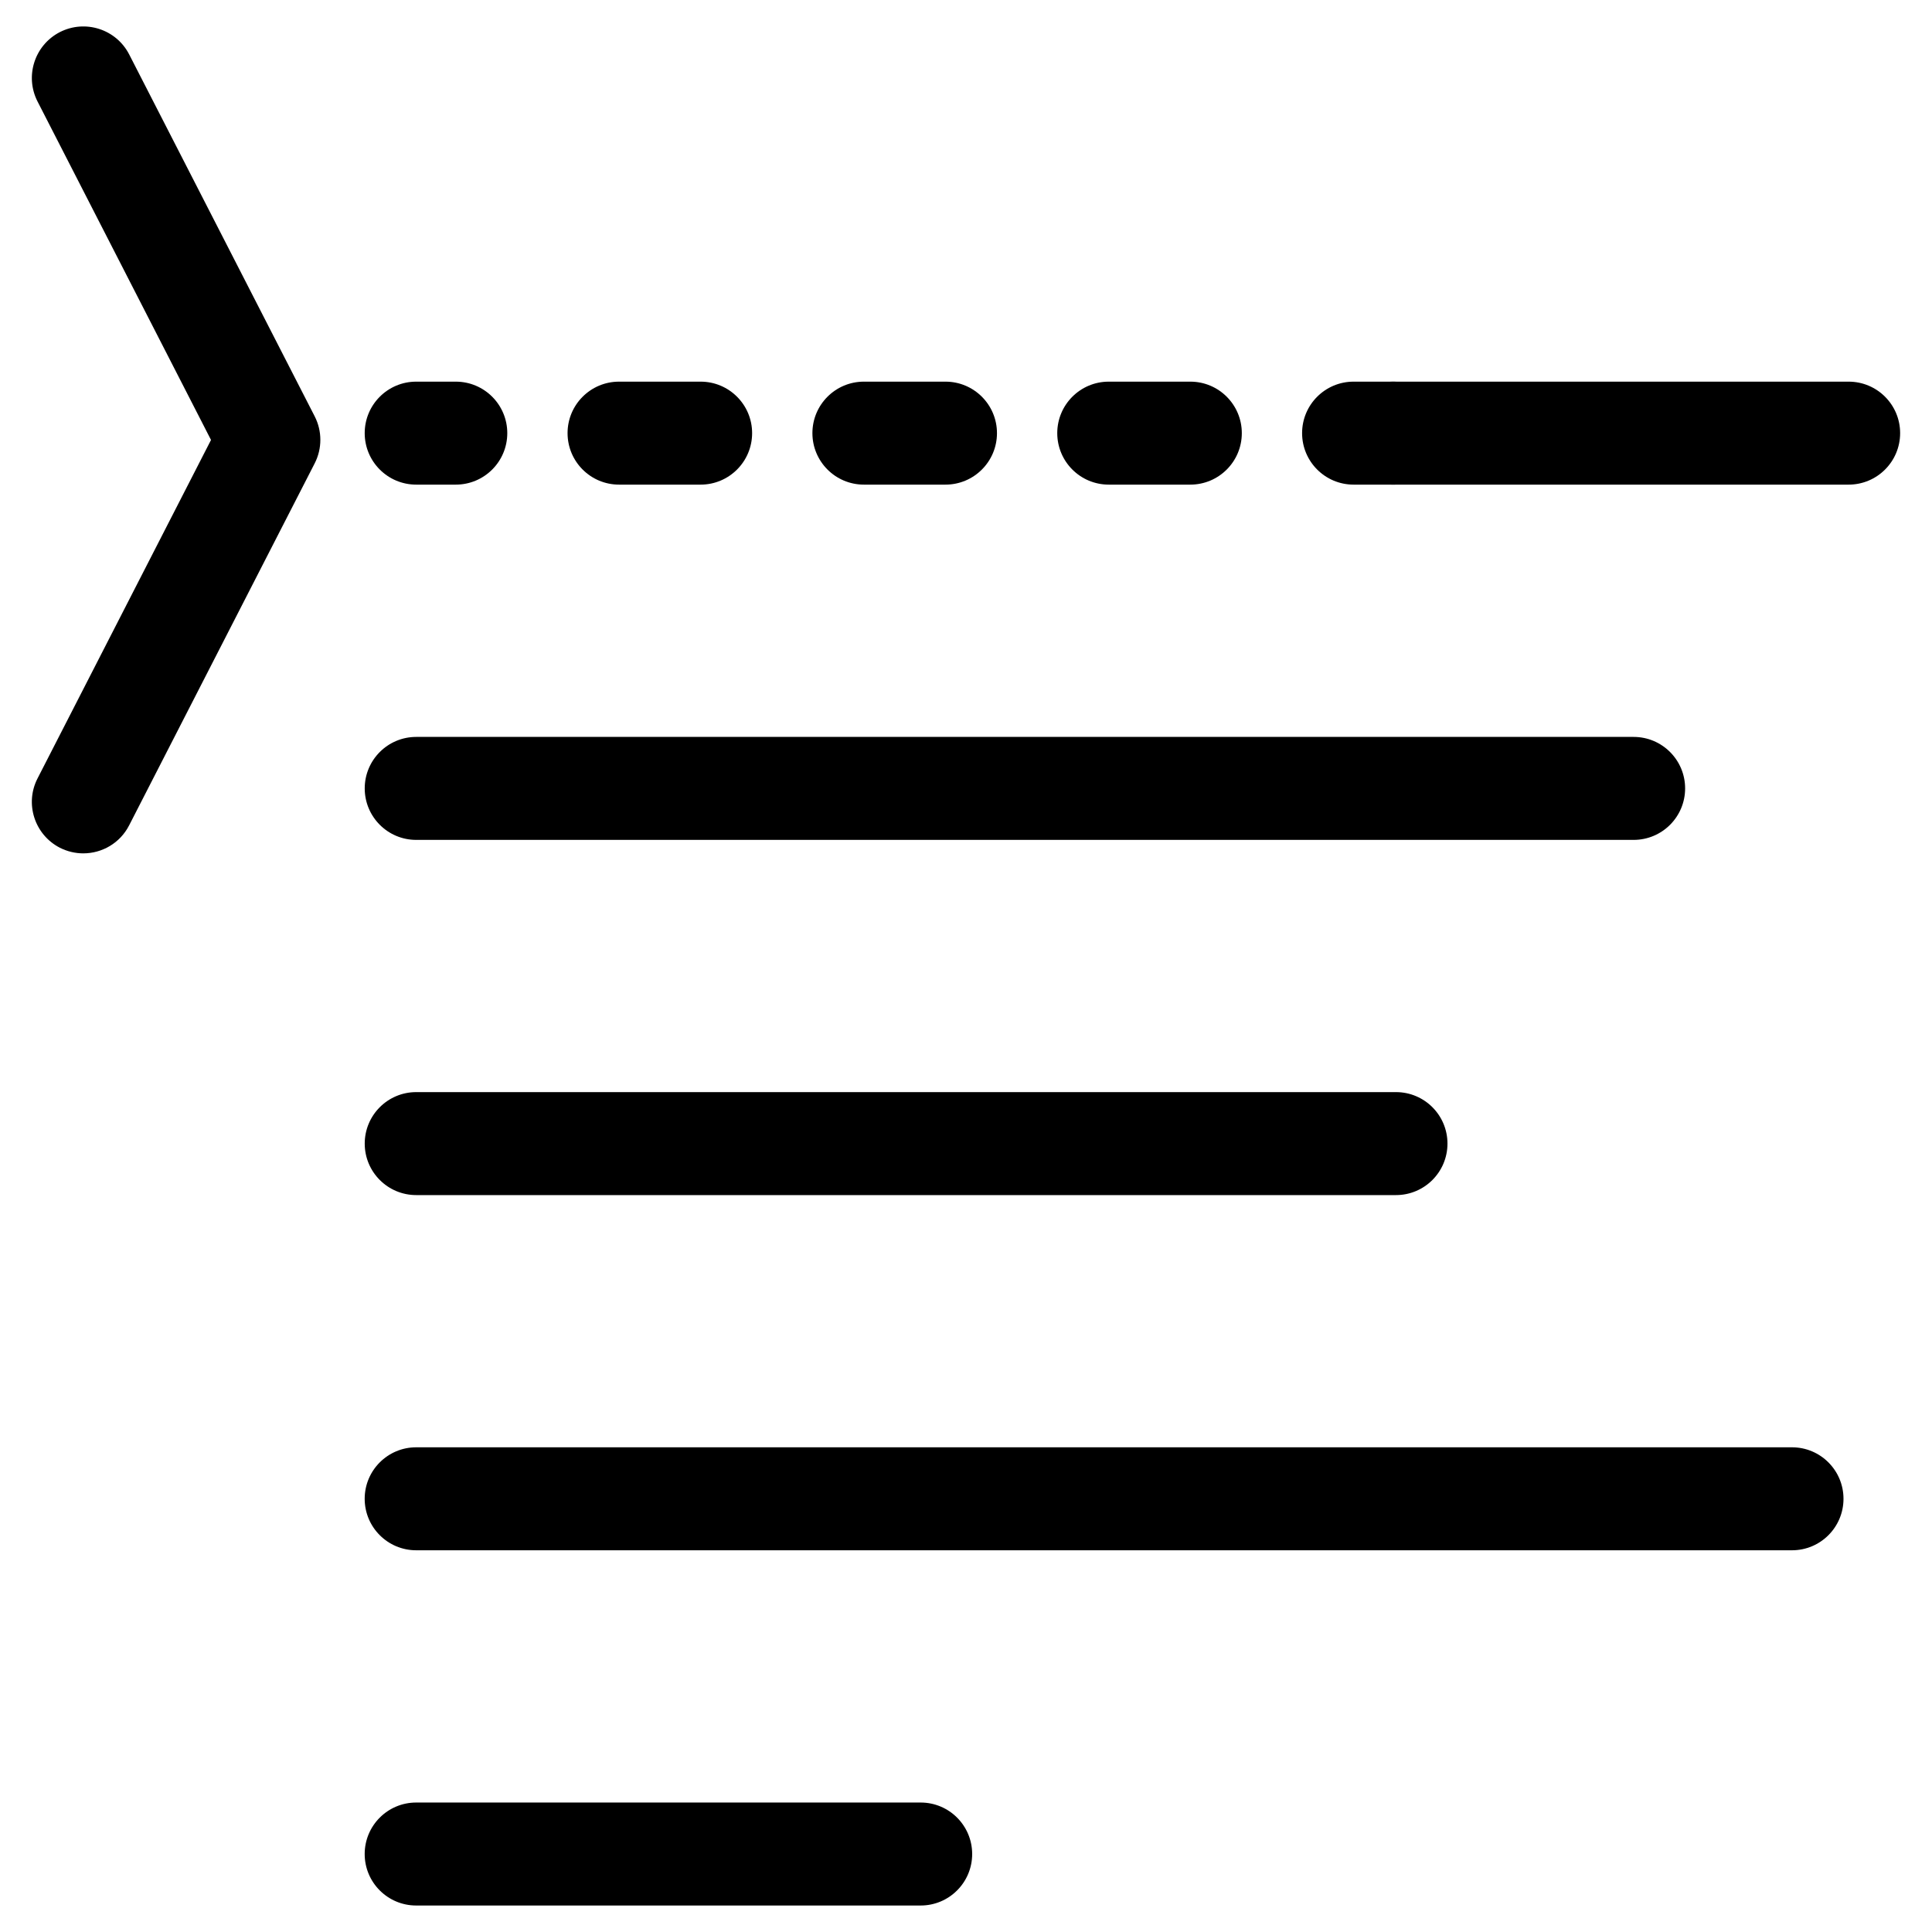 <?xml version="1.0" encoding="UTF-8"?>
<!-- Uploaded to: ICON Repo, www.iconrepo.com, Generator: ICON Repo Mixer Tools -->
<svg fill="#000000" width="800px" height="800px" version="1.1" viewBox="144 144 512 512" xmlns="http://www.w3.org/2000/svg">
 <g>
  <path d="m633.91 272.43h-120.7c-7.535 0-13.645-6.109-13.645-13.645s6.109-13.645 13.645-13.645h120.7c7.535 0 13.645 6.109 13.645 13.645s-6.109 13.645-13.645 13.645z"/>
  <path d="m264.79 272.43h-10.496c-7.535 0-13.645-6.109-13.645-13.645s6.109-13.645 13.645-13.645h10.496c7.535 0 13.645 6.109 13.645 13.645s-6.109 13.645-13.645 13.645z"/>
  <path d="m459.45 272.43h-21.621c-7.535 0-13.645-6.109-13.645-13.645s6.109-13.645 13.645-13.645h21.621c7.535 0 13.645 6.109 13.645 13.645s-6.109 13.645-13.645 13.645zm-64.887 0h-21.621c-7.535 0-13.645-6.109-13.645-13.645s6.109-13.645 13.645-13.645h21.621c7.535 0 13.645 6.109 13.645 13.645s-6.109 13.645-13.645 13.645zm-64.887 0h-21.621c-7.535 0-13.645-6.109-13.645-13.645s6.109-13.645 13.645-13.645h21.621c7.535 0 13.645 6.109 13.645 13.645s-6.109 13.645-13.645 13.645z"/>
  <path d="m513.21 272.43h-10.496c-7.535 0-13.645-6.109-13.645-13.645s6.109-13.645 13.645-13.645h10.496c7.535 0 13.645 6.109 13.645 13.645 0.004 7.535-6.106 13.645-13.645 13.645z"/>
  <path d="m576.92 366.58h-322.62c-7.535 0-13.645-6.109-13.645-13.645s6.109-13.645 13.645-13.645h322.63c7.535 0 13.645 6.109 13.645 13.645s-6.109 13.645-13.648 13.645z"/>
  <path d="m513.95 460.71h-259.65c-7.535 0-13.645-6.109-13.645-13.645s6.109-13.645 13.645-13.645h259.65c7.535 0 13.645 6.109 13.645 13.645s-6.109 13.645-13.645 13.645z"/>
  <path d="m618.9 554.84h-364.61c-7.535 0-13.645-6.109-13.645-13.645s6.109-13.645 13.645-13.645h364.61c7.535 0 13.645 6.109 13.645 13.645s-6.106 13.645-13.645 13.645z"/>
  <path d="m387.99 648.98h-133.7c-7.535 0-13.645-6.109-13.645-13.645s6.109-13.645 13.645-13.645h133.7c7.535 0 13.645 6.109 13.645 13.645s-6.109 13.645-13.645 13.645z"/>
  <path d="m166.08 370.15c-2.098 0-4.219-0.484-6.215-1.492-6.695-3.441-9.363-11.672-5.918-18.367l45.973-89.699-45.973-89.699c-3.441-6.719-0.773-14.945 5.922-18.387 6.719-3.422 14.926-0.777 18.367 5.918l49.164 95.914c1.996 3.906 1.996 8.543 0 12.449l-49.164 95.914c-2.414 4.742-7.199 7.449-12.156 7.449z"/>
 </g>
</svg>
